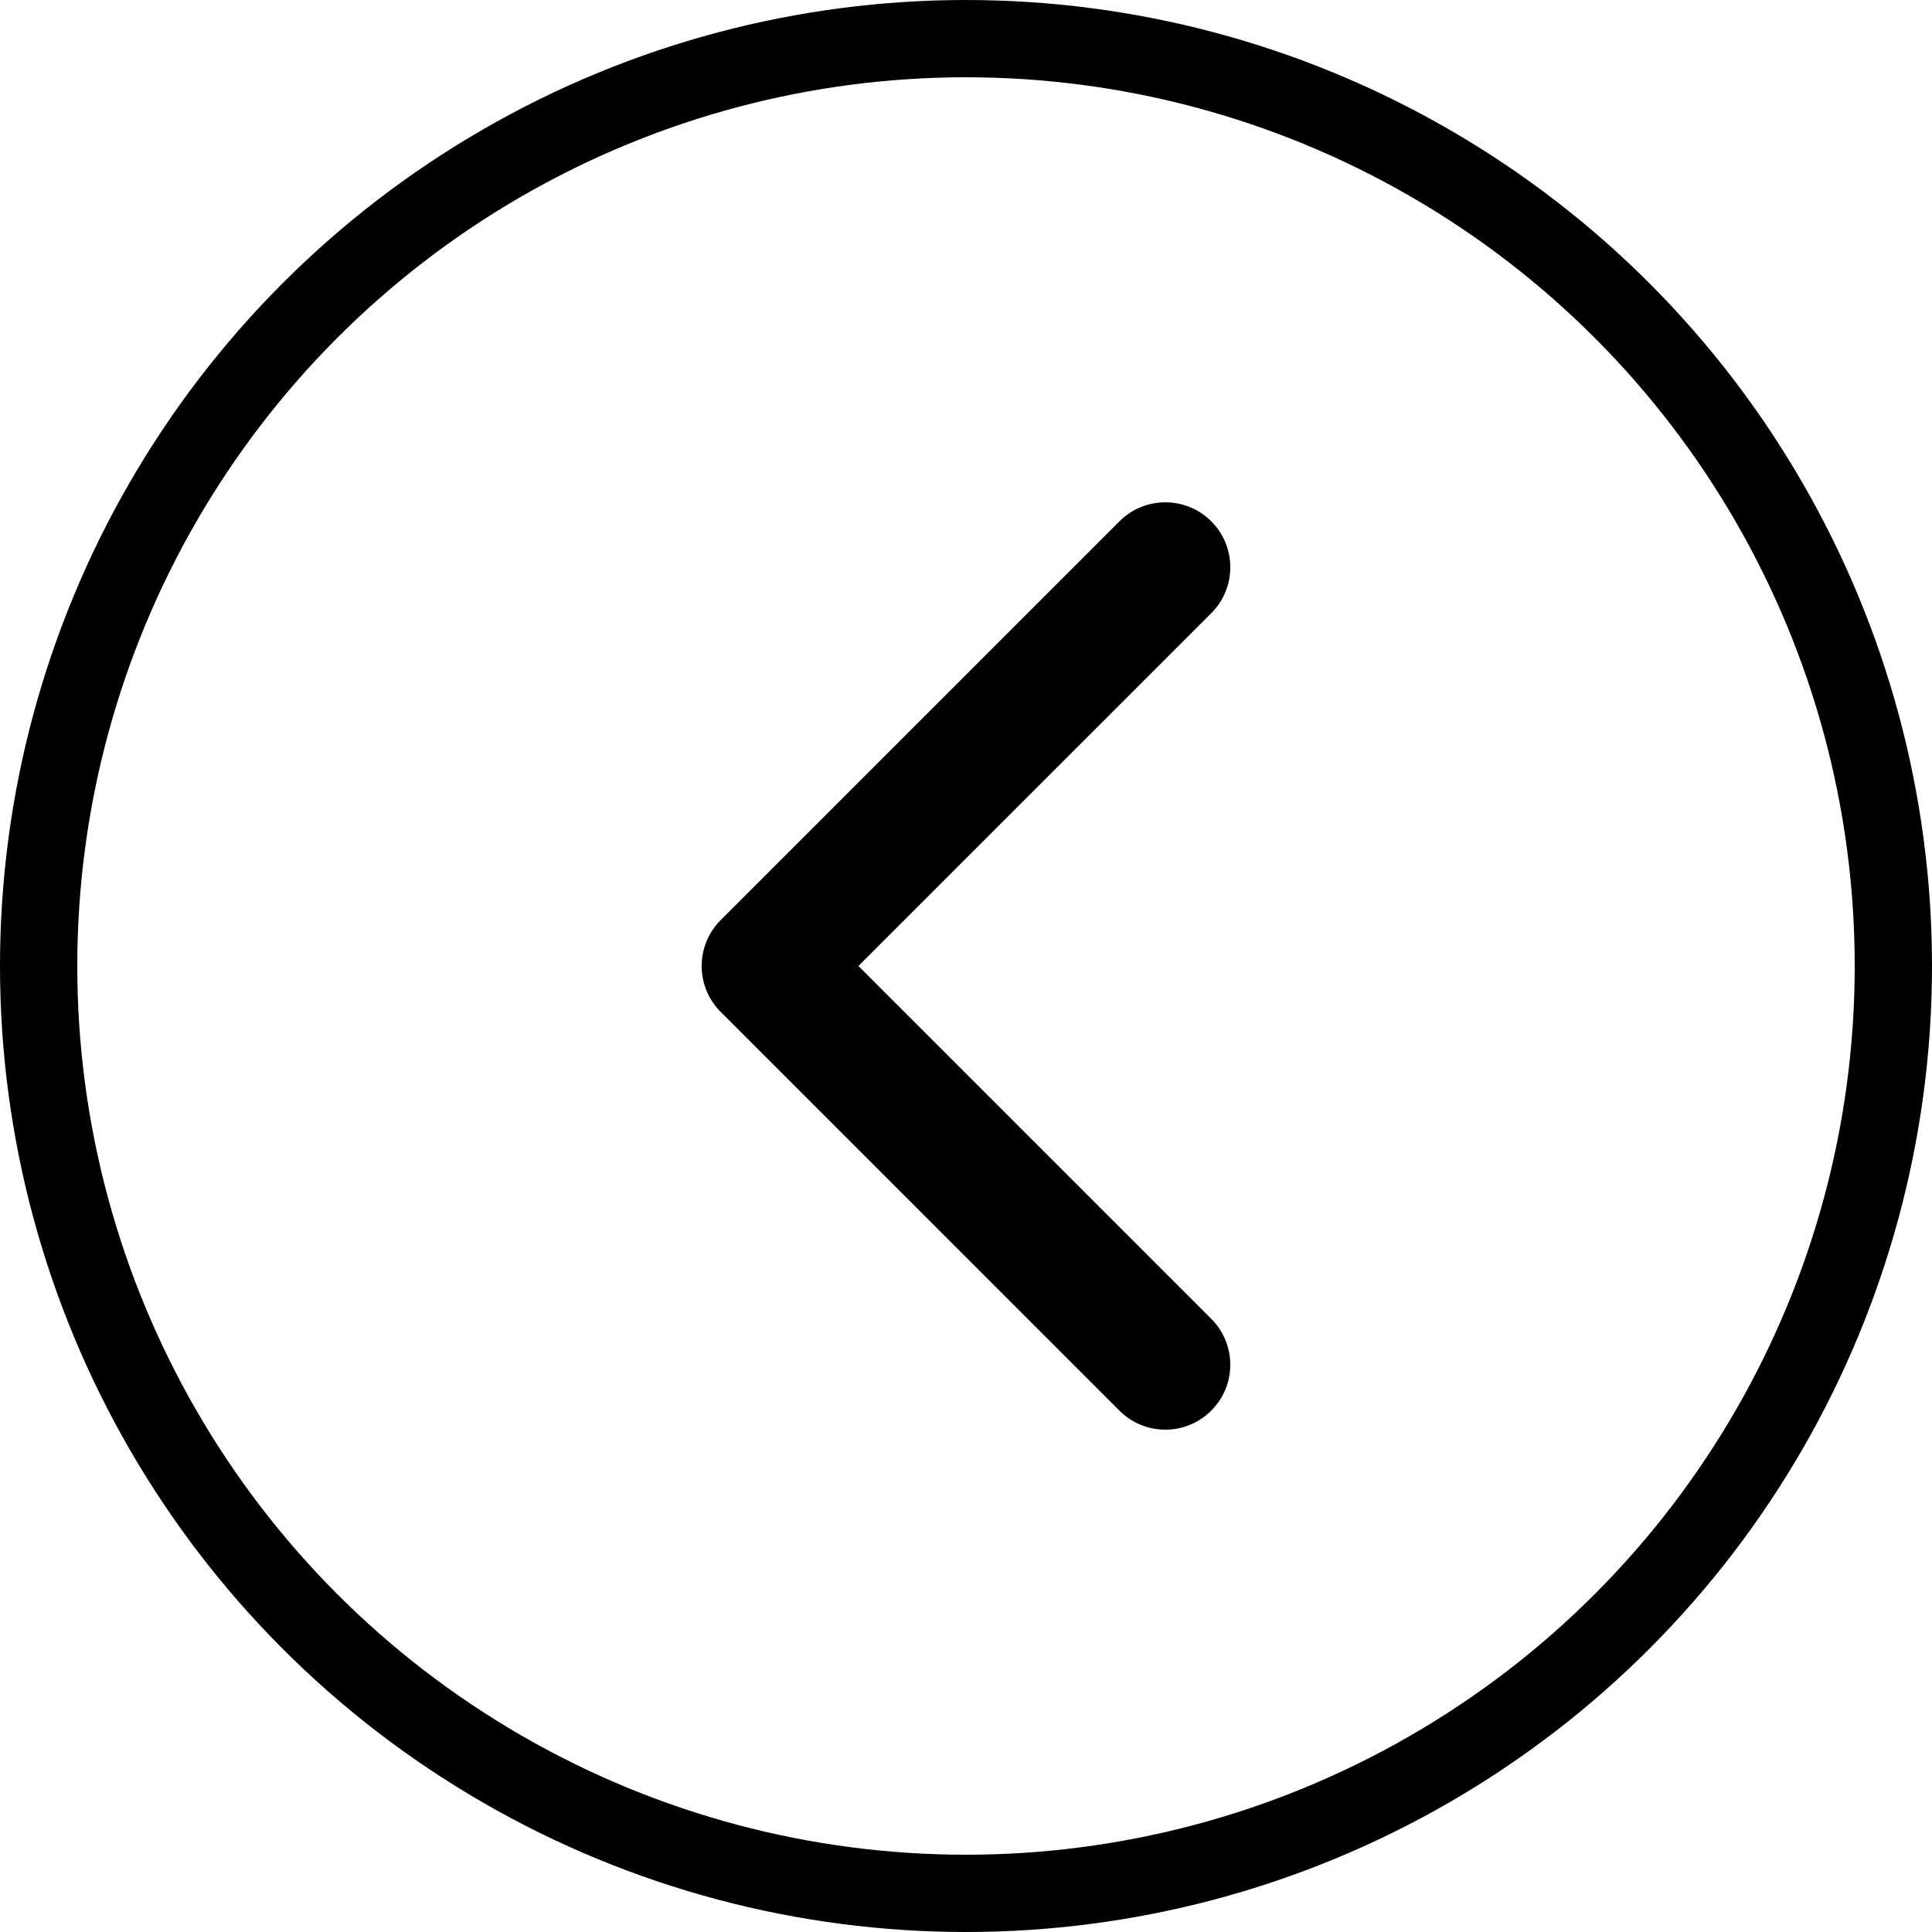 <svg width="50" height="50" viewBox="0 0 50 50" fill="none" xmlns="http://www.w3.org/2000/svg">
<circle cx="25" cy="25" r="24" stroke="black" stroke-width="2"/>
<path d="M18.159 25C18.159 24.57 18.323 24.14 18.651 23.812L28.971 13.492C29.627 12.836 30.692 12.836 31.348 13.492C32.004 14.149 32.004 15.213 31.348 15.869L22.216 25L31.347 34.131C32.004 34.787 32.004 35.851 31.347 36.507C30.691 37.164 29.627 37.164 28.97 36.507L18.651 26.188C18.323 25.86 18.159 25.43 18.159 25Z" fill="black"/>
</svg>

